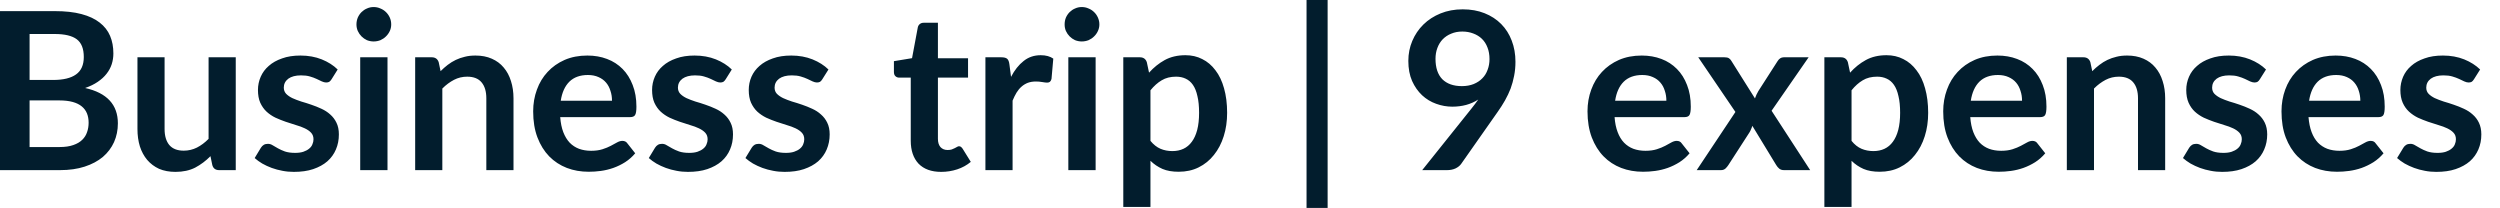<?xml version="1.0" encoding="utf-8"?>
<svg xmlns="http://www.w3.org/2000/svg" fill="none" height="100%" overflow="visible" preserveAspectRatio="none" style="display: block;" viewBox="0 0 60 5" width="100%">
<path d="M1.428 3.529C1.56 3.529 1.671 3.513 1.76 3.481C1.85 3.45 1.921 3.408 1.974 3.355C2.029 3.302 2.067 3.24 2.09 3.17C2.115 3.1 2.127 3.024 2.127 2.945C2.127 2.863 2.114 2.789 2.088 2.724C2.061 2.657 2.02 2.601 1.964 2.555C1.907 2.507 1.834 2.472 1.745 2.447C1.657 2.423 1.55 2.41 1.425 2.41H0.71V3.529H1.428ZM0.71 0.816V1.919H1.275C1.518 1.919 1.701 1.875 1.824 1.787C1.949 1.699 2.011 1.559 2.011 1.368C2.011 1.168 1.955 1.027 1.842 0.942C1.73 0.858 1.554 0.816 1.314 0.816H0.71ZM1.314 0.267C1.564 0.267 1.778 0.29 1.956 0.338C2.133 0.385 2.279 0.453 2.391 0.541C2.505 0.629 2.589 0.736 2.642 0.861C2.695 0.985 2.721 1.127 2.721 1.283C2.721 1.372 2.708 1.459 2.681 1.542C2.655 1.622 2.614 1.699 2.557 1.771C2.503 1.841 2.433 1.905 2.346 1.964C2.262 2.022 2.161 2.071 2.043 2.112C2.567 2.229 2.829 2.513 2.829 2.961C2.829 3.123 2.798 3.273 2.737 3.411C2.675 3.547 2.586 3.666 2.468 3.767C2.35 3.865 2.205 3.943 2.032 3.999C1.86 4.055 1.663 4.083 1.441 4.083H0V0.267H1.314ZM5.658 1.375V4.083H5.259C5.173 4.083 5.119 4.043 5.096 3.964L5.051 3.748C4.94 3.861 4.818 3.952 4.684 4.023C4.55 4.091 4.393 4.125 4.212 4.125C4.064 4.125 3.933 4.101 3.818 4.052C3.706 4 3.611 3.929 3.533 3.838C3.456 3.746 3.397 3.638 3.357 3.513C3.318 3.386 3.299 3.248 3.299 3.096V1.375H3.95V3.096C3.95 3.262 3.988 3.39 4.064 3.481C4.141 3.571 4.257 3.616 4.41 3.616C4.522 3.616 4.628 3.591 4.726 3.542C4.825 3.491 4.918 3.422 5.006 3.333V1.375H5.658ZM7.957 1.903C7.939 1.931 7.92 1.952 7.901 1.964C7.882 1.974 7.857 1.98 7.827 1.98C7.796 1.98 7.761 1.97 7.724 1.954C7.689 1.936 7.648 1.916 7.6 1.895C7.553 1.873 7.498 1.852 7.437 1.835C7.377 1.817 7.306 1.809 7.223 1.809C7.094 1.809 6.993 1.836 6.919 1.889C6.847 1.944 6.811 2.016 6.811 2.103C6.811 2.162 6.83 2.211 6.867 2.251C6.905 2.29 6.955 2.325 7.017 2.355C7.08 2.384 7.152 2.411 7.231 2.437C7.31 2.459 7.39 2.485 7.471 2.513C7.554 2.541 7.635 2.573 7.714 2.61C7.793 2.646 7.863 2.691 7.925 2.747C7.988 2.802 8.038 2.868 8.075 2.945C8.114 3.023 8.133 3.117 8.133 3.225C8.133 3.356 8.11 3.476 8.062 3.587C8.016 3.696 7.948 3.791 7.856 3.872C7.765 3.951 7.651 4.013 7.516 4.059C7.382 4.104 7.227 4.125 7.051 4.125C6.958 4.125 6.867 4.117 6.777 4.099C6.689 4.083 6.604 4.06 6.521 4.03C6.44 4 6.364 3.965 6.294 3.925C6.225 3.884 6.164 3.84 6.112 3.793L6.262 3.545C6.282 3.515 6.304 3.491 6.331 3.476C6.357 3.46 6.391 3.452 6.431 3.452C6.472 3.452 6.509 3.464 6.545 3.487C6.582 3.509 6.624 3.534 6.671 3.56C6.719 3.587 6.774 3.612 6.837 3.635C6.903 3.657 6.984 3.669 7.083 3.669C7.16 3.669 7.226 3.66 7.281 3.642C7.337 3.623 7.383 3.598 7.418 3.569C7.455 3.539 7.482 3.505 7.497 3.465C7.515 3.425 7.524 3.384 7.524 3.342C7.524 3.278 7.504 3.226 7.466 3.185C7.429 3.145 7.379 3.11 7.315 3.08C7.254 3.051 7.182 3.024 7.101 3.001C7.022 2.976 6.94 2.95 6.856 2.922C6.773 2.893 6.692 2.861 6.611 2.824C6.531 2.785 6.46 2.737 6.397 2.679C6.335 2.621 6.285 2.55 6.246 2.465C6.209 2.381 6.191 2.278 6.191 2.159C6.191 2.049 6.213 1.943 6.257 1.842C6.301 1.742 6.365 1.655 6.45 1.582C6.536 1.505 6.642 1.446 6.769 1.402C6.897 1.355 7.045 1.333 7.212 1.333C7.399 1.333 7.569 1.364 7.722 1.425C7.875 1.487 8.002 1.568 8.104 1.668L7.957 1.903ZM9.3 1.375V4.083H8.645V1.375H9.3ZM9.389 0.586C9.389 0.643 9.378 0.695 9.355 0.744C9.332 0.794 9.301 0.837 9.263 0.874C9.226 0.911 9.182 0.941 9.131 0.964C9.08 0.984 9.025 0.995 8.967 0.995C8.911 0.995 8.857 0.984 8.806 0.964C8.757 0.941 8.714 0.911 8.677 0.874C8.64 0.837 8.61 0.794 8.587 0.744C8.566 0.695 8.555 0.643 8.555 0.586C8.555 0.528 8.566 0.474 8.587 0.422C8.61 0.371 8.64 0.327 8.677 0.29C8.714 0.254 8.757 0.224 8.806 0.204C8.857 0.18 8.911 0.169 8.967 0.169C9.025 0.169 9.08 0.18 9.131 0.204C9.182 0.224 9.226 0.254 9.263 0.29C9.301 0.327 9.332 0.371 9.355 0.422C9.378 0.474 9.389 0.528 9.389 0.586ZM10.574 1.708C10.628 1.653 10.686 1.603 10.745 1.557C10.807 1.51 10.871 1.47 10.938 1.438C11.007 1.405 11.08 1.38 11.157 1.362C11.235 1.342 11.319 1.333 11.411 1.333C11.558 1.333 11.69 1.358 11.804 1.409C11.918 1.459 12.013 1.529 12.089 1.621C12.166 1.711 12.224 1.819 12.263 1.945C12.303 2.07 12.324 2.209 12.324 2.359V4.083H11.672V2.359C11.672 2.195 11.634 2.067 11.558 1.977C11.483 1.886 11.367 1.84 11.213 1.84C11.1 1.84 10.994 1.865 10.896 1.916C10.797 1.968 10.704 2.036 10.616 2.125V4.083H9.964V1.375H10.363C10.447 1.375 10.503 1.415 10.529 1.494L10.574 1.708ZM14.688 2.418C14.688 2.333 14.676 2.254 14.651 2.181C14.628 2.104 14.593 2.038 14.546 1.983C14.498 1.926 14.438 1.882 14.364 1.85C14.291 1.817 14.207 1.8 14.11 1.8C13.922 1.8 13.773 1.854 13.664 1.961C13.557 2.068 13.488 2.221 13.458 2.418H14.688ZM13.445 2.811C13.456 2.95 13.48 3.071 13.519 3.172C13.558 3.273 13.609 3.357 13.672 3.424C13.735 3.489 13.81 3.538 13.896 3.571C13.985 3.603 14.081 3.619 14.187 3.619C14.292 3.619 14.383 3.606 14.459 3.582C14.536 3.557 14.603 3.53 14.659 3.5C14.717 3.47 14.767 3.443 14.81 3.418C14.854 3.394 14.896 3.381 14.936 3.381C14.991 3.381 15.031 3.401 15.058 3.442L15.245 3.679C15.173 3.764 15.092 3.835 15.002 3.893C14.913 3.949 14.818 3.995 14.72 4.03C14.623 4.064 14.524 4.088 14.422 4.102C14.321 4.116 14.224 4.122 14.129 4.122C13.941 4.122 13.765 4.092 13.604 4.03C13.442 3.967 13.301 3.875 13.181 3.753C13.062 3.63 12.967 3.478 12.899 3.299C12.83 3.118 12.796 2.909 12.796 2.671C12.796 2.487 12.826 2.313 12.886 2.151C12.945 1.987 13.031 1.846 13.142 1.727C13.254 1.605 13.391 1.509 13.551 1.438C13.713 1.368 13.895 1.333 14.097 1.333C14.268 1.333 14.425 1.36 14.569 1.415C14.714 1.469 14.838 1.55 14.942 1.655C15.045 1.759 15.126 1.888 15.184 2.04C15.244 2.192 15.274 2.365 15.274 2.56C15.274 2.659 15.264 2.726 15.242 2.761C15.221 2.795 15.181 2.811 15.121 2.811H13.445ZM17.416 1.903C17.398 1.931 17.379 1.952 17.36 1.964C17.341 1.974 17.316 1.98 17.286 1.98C17.255 1.98 17.22 1.97 17.183 1.954C17.148 1.936 17.107 1.916 17.059 1.895C17.012 1.873 16.957 1.852 16.895 1.835C16.836 1.817 16.765 1.809 16.682 1.809C16.553 1.809 16.452 1.836 16.378 1.889C16.306 1.944 16.27 2.016 16.27 2.103C16.27 2.162 16.289 2.211 16.326 2.251C16.364 2.29 16.414 2.325 16.476 2.355C16.539 2.384 16.611 2.411 16.69 2.437C16.769 2.459 16.849 2.485 16.93 2.513C17.013 2.541 17.093 2.573 17.173 2.61C17.252 2.646 17.322 2.691 17.384 2.747C17.447 2.802 17.497 2.868 17.534 2.945C17.573 3.023 17.592 3.117 17.592 3.225C17.592 3.356 17.569 3.476 17.521 3.587C17.475 3.696 17.407 3.791 17.315 3.872C17.224 3.951 17.11 4.013 16.975 4.059C16.841 4.104 16.686 4.125 16.51 4.125C16.417 4.125 16.326 4.117 16.236 4.099C16.148 4.083 16.062 4.06 15.98 4.03C15.899 4 15.823 3.965 15.753 3.925C15.684 3.884 15.623 3.84 15.571 3.793L15.721 3.545C15.741 3.515 15.763 3.491 15.79 3.476C15.816 3.46 15.85 3.452 15.89 3.452C15.931 3.452 15.968 3.464 16.003 3.487C16.041 3.509 16.083 3.534 16.13 3.56C16.178 3.587 16.233 3.612 16.297 3.635C16.361 3.657 16.443 3.669 16.542 3.669C16.619 3.669 16.685 3.66 16.74 3.642C16.796 3.623 16.842 3.598 16.877 3.569C16.914 3.539 16.941 3.505 16.956 3.465C16.974 3.425 16.983 3.384 16.983 3.342C16.983 3.278 16.963 3.226 16.925 3.185C16.888 3.145 16.837 3.11 16.774 3.08C16.713 3.051 16.641 3.024 16.56 3.001C16.481 2.976 16.399 2.95 16.315 2.922C16.232 2.893 16.15 2.861 16.07 2.824C15.99 2.785 15.919 2.737 15.856 2.679C15.794 2.621 15.744 2.55 15.705 2.465C15.668 2.381 15.65 2.278 15.65 2.159C15.65 2.049 15.672 1.943 15.716 1.842C15.76 1.742 15.824 1.655 15.909 1.582C15.995 1.505 16.101 1.446 16.228 1.402C16.356 1.355 16.504 1.333 16.671 1.333C16.858 1.333 17.028 1.364 17.181 1.425C17.334 1.487 17.461 1.568 17.563 1.668L17.416 1.903ZM19.735 1.903C19.718 1.931 19.699 1.952 19.68 1.964C19.66 1.974 19.636 1.98 19.606 1.98C19.574 1.98 19.54 1.97 19.503 1.954C19.468 1.936 19.426 1.916 19.379 1.895C19.331 1.873 19.277 1.852 19.215 1.835C19.155 1.817 19.084 1.809 19.001 1.809C18.873 1.809 18.772 1.836 18.698 1.889C18.626 1.944 18.59 2.016 18.59 2.103C18.59 2.162 18.608 2.211 18.645 2.251C18.684 2.29 18.734 2.325 18.796 2.355C18.859 2.384 18.93 2.411 19.009 2.437C19.088 2.459 19.169 2.485 19.25 2.513C19.332 2.541 19.413 2.573 19.492 2.61C19.572 2.646 19.642 2.691 19.703 2.747C19.767 2.802 19.817 2.868 19.854 2.945C19.893 3.023 19.912 3.117 19.912 3.225C19.912 3.356 19.888 3.476 19.841 3.587C19.795 3.696 19.726 3.791 19.635 3.872C19.543 3.951 19.43 4.013 19.294 4.059C19.161 4.104 19.006 4.125 18.83 4.125C18.737 4.125 18.645 4.117 18.555 4.099C18.467 4.083 18.382 4.06 18.299 4.03C18.218 4 18.143 3.965 18.072 3.925C18.004 3.884 17.943 3.84 17.89 3.793L18.041 3.545C18.06 3.515 18.083 3.491 18.109 3.476C18.136 3.46 18.169 3.452 18.21 3.452C18.25 3.452 18.288 3.464 18.323 3.487C18.36 3.509 18.402 3.534 18.45 3.56C18.497 3.587 18.553 3.612 18.616 3.635C18.681 3.657 18.763 3.669 18.862 3.669C18.939 3.669 19.005 3.66 19.059 3.642C19.116 3.623 19.162 3.598 19.197 3.569C19.234 3.539 19.26 3.505 19.276 3.465C19.294 3.425 19.302 3.384 19.302 3.342C19.302 3.278 19.283 3.226 19.244 3.185C19.207 3.145 19.157 3.11 19.094 3.08C19.032 3.051 18.961 3.024 18.88 3.001C18.801 2.976 18.719 2.95 18.635 2.922C18.552 2.893 18.47 2.861 18.389 2.824C18.31 2.785 18.239 2.737 18.175 2.679C18.114 2.621 18.064 2.55 18.025 2.465C17.988 2.381 17.97 2.278 17.97 2.159C17.97 2.049 17.991 1.943 18.035 1.842C18.079 1.742 18.144 1.655 18.228 1.582C18.314 1.505 18.421 1.446 18.547 1.402C18.676 1.355 18.824 1.333 18.991 1.333C19.177 1.333 19.347 1.364 19.5 1.425C19.653 1.487 19.781 1.568 19.883 1.668L19.735 1.903ZM22.589 4.125C22.353 4.125 22.172 4.059 22.045 3.928C21.92 3.794 21.858 3.61 21.858 3.376V1.863H21.581C21.545 1.863 21.515 1.852 21.491 1.829C21.466 1.807 21.454 1.772 21.454 1.727V1.468L21.889 1.396L22.027 0.658C22.035 0.622 22.052 0.595 22.077 0.576C22.101 0.556 22.133 0.546 22.172 0.546H22.51V1.399H23.233V1.863H22.51V3.331C22.51 3.415 22.53 3.481 22.57 3.529C22.613 3.576 22.67 3.6 22.742 3.6C22.782 3.6 22.816 3.596 22.842 3.587C22.87 3.576 22.894 3.566 22.913 3.556C22.934 3.545 22.953 3.535 22.969 3.526C22.985 3.516 23 3.51 23.016 3.51C23.036 3.51 23.052 3.516 23.064 3.526C23.076 3.535 23.089 3.549 23.103 3.569L23.299 3.885C23.204 3.964 23.095 4.025 22.971 4.065C22.848 4.105 22.721 4.125 22.589 4.125ZM24.265 1.845C24.349 1.683 24.45 1.556 24.566 1.465C24.682 1.371 24.819 1.325 24.978 1.325C25.102 1.325 25.203 1.353 25.279 1.407L25.236 1.895C25.227 1.927 25.214 1.95 25.197 1.964C25.181 1.976 25.159 1.983 25.131 1.983C25.104 1.983 25.065 1.978 25.012 1.969C24.961 1.96 24.911 1.956 24.861 1.956C24.789 1.956 24.725 1.967 24.669 1.987C24.613 2.009 24.562 2.039 24.516 2.08C24.472 2.118 24.432 2.166 24.397 2.223C24.364 2.278 24.332 2.343 24.302 2.415V4.083H23.65V1.375H24.033C24.1 1.375 24.146 1.388 24.173 1.412C24.199 1.435 24.217 1.477 24.225 1.539L24.265 1.845ZM26.295 1.375V4.083H25.64V1.375H26.295ZM26.385 0.586C26.385 0.643 26.373 0.695 26.35 0.744C26.327 0.794 26.297 0.837 26.258 0.874C26.221 0.911 26.177 0.941 26.126 0.964C26.075 0.984 26.02 0.995 25.962 0.995C25.906 0.995 25.852 0.984 25.801 0.964C25.752 0.941 25.709 0.911 25.672 0.874C25.635 0.837 25.605 0.794 25.582 0.744C25.561 0.695 25.551 0.643 25.551 0.586C25.551 0.528 25.561 0.474 25.582 0.422C25.605 0.371 25.635 0.327 25.672 0.29C25.709 0.254 25.752 0.224 25.801 0.204C25.852 0.18 25.906 0.169 25.962 0.169C26.02 0.169 26.075 0.18 26.126 0.204C26.177 0.224 26.221 0.254 26.258 0.29C26.297 0.327 26.327 0.371 26.35 0.422C26.373 0.474 26.385 0.528 26.385 0.586ZM27.611 3.381C27.685 3.471 27.765 3.534 27.852 3.571C27.939 3.608 28.035 3.626 28.137 3.626C28.235 3.626 28.324 3.608 28.403 3.571C28.482 3.534 28.549 3.478 28.604 3.402C28.66 3.327 28.703 3.232 28.733 3.118C28.763 3.001 28.778 2.864 28.778 2.708C28.778 2.55 28.765 2.416 28.738 2.307C28.714 2.196 28.678 2.106 28.63 2.037C28.583 1.969 28.524 1.919 28.456 1.888C28.389 1.856 28.312 1.84 28.226 1.84C28.091 1.84 27.976 1.869 27.881 1.927C27.785 1.983 27.696 2.063 27.611 2.167V3.381ZM27.577 1.744C27.688 1.62 27.814 1.518 27.954 1.441C28.095 1.364 28.261 1.325 28.451 1.325C28.598 1.325 28.733 1.355 28.854 1.418C28.978 1.479 29.083 1.569 29.171 1.687C29.261 1.803 29.329 1.947 29.377 2.119C29.426 2.29 29.451 2.487 29.451 2.708C29.451 2.91 29.424 3.098 29.369 3.27C29.315 3.443 29.236 3.592 29.134 3.719C29.034 3.846 28.912 3.945 28.767 4.017C28.625 4.088 28.465 4.122 28.287 4.122C28.136 4.122 28.006 4.1 27.899 4.054C27.792 4.007 27.696 3.942 27.611 3.859V4.967H26.959V1.375H27.358C27.442 1.375 27.498 1.415 27.524 1.494L27.577 1.744ZM31.357 0H31.863V4.991H31.357V0ZM34.452 1.412C34.452 1.625 34.506 1.788 34.615 1.901C34.726 2.011 34.883 2.067 35.085 2.067C35.191 2.067 35.285 2.05 35.368 2.017C35.45 1.983 35.52 1.938 35.576 1.879C35.633 1.822 35.675 1.753 35.703 1.674C35.733 1.595 35.748 1.509 35.748 1.418C35.748 1.314 35.732 1.222 35.7 1.141C35.669 1.058 35.624 0.988 35.566 0.932C35.508 0.875 35.438 0.833 35.357 0.803C35.278 0.773 35.191 0.757 35.096 0.757C34.997 0.757 34.908 0.774 34.829 0.808C34.75 0.839 34.682 0.885 34.626 0.942C34.57 1 34.527 1.07 34.497 1.151C34.467 1.23 34.452 1.317 34.452 1.412ZM35.318 2.602C35.347 2.566 35.376 2.53 35.402 2.494C35.428 2.459 35.454 2.423 35.478 2.389C35.391 2.445 35.294 2.489 35.188 2.518C35.083 2.546 34.972 2.56 34.856 2.56C34.724 2.56 34.594 2.537 34.468 2.491C34.341 2.446 34.228 2.377 34.13 2.286C34.031 2.193 33.951 2.078 33.89 1.943C33.83 1.806 33.8 1.646 33.8 1.462C33.8 1.291 33.832 1.131 33.895 0.982C33.958 0.833 34.047 0.701 34.161 0.589C34.276 0.476 34.413 0.387 34.573 0.322C34.733 0.257 34.91 0.224 35.104 0.224C35.299 0.224 35.474 0.255 35.629 0.317C35.785 0.379 35.918 0.465 36.028 0.576C36.138 0.687 36.223 0.82 36.281 0.974C36.341 1.129 36.371 1.299 36.371 1.484C36.371 1.601 36.36 1.713 36.339 1.819C36.319 1.924 36.291 2.026 36.255 2.125C36.217 2.222 36.173 2.316 36.12 2.41C36.067 2.503 36.008 2.596 35.943 2.687L35.069 3.932C35.039 3.975 34.995 4.011 34.935 4.041C34.875 4.069 34.807 4.083 34.732 4.083H34.133L35.318 2.602ZM39.993 2.418C39.993 2.333 39.981 2.254 39.956 2.181C39.933 2.104 39.898 2.038 39.85 1.983C39.803 1.926 39.742 1.882 39.668 1.85C39.596 1.817 39.512 1.8 39.415 1.8C39.227 1.8 39.078 1.854 38.969 1.961C38.861 2.068 38.793 2.221 38.763 2.418H39.993ZM38.75 2.811C38.76 2.95 38.785 3.071 38.824 3.172C38.862 3.273 38.913 3.357 38.977 3.424C39.04 3.489 39.115 3.538 39.201 3.571C39.289 3.603 39.386 3.619 39.491 3.619C39.597 3.619 39.688 3.606 39.763 3.582C39.841 3.557 39.908 3.53 39.964 3.5C40.022 3.47 40.072 3.443 40.114 3.418C40.158 3.394 40.2 3.381 40.241 3.381C40.295 3.381 40.336 3.401 40.362 3.442L40.55 3.679C40.478 3.764 40.397 3.835 40.307 3.893C40.217 3.949 40.123 3.995 40.025 4.03C39.928 4.064 39.828 4.088 39.726 4.102C39.626 4.116 39.528 4.122 39.433 4.122C39.245 4.122 39.07 4.092 38.908 4.03C38.746 3.967 38.605 3.875 38.486 3.753C38.366 3.63 38.272 3.478 38.203 3.299C38.135 3.118 38.1 2.909 38.1 2.671C38.1 2.487 38.13 2.313 38.19 2.151C38.25 1.987 38.335 1.846 38.446 1.727C38.559 1.605 38.695 1.509 38.855 1.438C39.017 1.368 39.199 1.333 39.402 1.333C39.572 1.333 39.73 1.36 39.874 1.415C40.018 1.469 40.142 1.55 40.246 1.655C40.35 1.759 40.431 1.888 40.489 2.04C40.549 2.192 40.579 2.365 40.579 2.56C40.579 2.659 40.568 2.726 40.547 2.761C40.526 2.795 40.486 2.811 40.426 2.811H38.75ZM43.444 4.083H42.816C42.769 4.083 42.73 4.071 42.7 4.046C42.672 4.022 42.648 3.993 42.629 3.961L42.056 3.02C42.047 3.05 42.037 3.078 42.024 3.104C42.014 3.131 42.002 3.155 41.987 3.178L41.481 3.961C41.461 3.992 41.438 4.02 41.41 4.046C41.381 4.071 41.346 4.083 41.304 4.083H40.721L41.65 2.687L40.758 1.375H41.386C41.433 1.375 41.468 1.382 41.491 1.396C41.514 1.409 41.534 1.43 41.552 1.46L42.119 2.362C42.139 2.303 42.166 2.244 42.201 2.185L42.658 1.473C42.697 1.408 42.747 1.375 42.808 1.375H43.407L42.518 2.658L43.444 4.083ZM44.437 3.381C44.51 3.471 44.59 3.534 44.677 3.571C44.765 3.608 44.86 3.626 44.962 3.626C45.06 3.626 45.149 3.608 45.228 3.571C45.307 3.534 45.374 3.478 45.429 3.402C45.485 3.327 45.528 3.232 45.558 3.118C45.588 3.001 45.603 2.864 45.603 2.708C45.603 2.55 45.59 2.416 45.563 2.307C45.539 2.196 45.503 2.106 45.455 2.037C45.408 1.969 45.35 1.919 45.281 1.888C45.214 1.856 45.138 1.84 45.051 1.84C44.916 1.84 44.801 1.869 44.706 1.927C44.611 1.983 44.521 2.063 44.437 2.167V3.381ZM44.402 1.744C44.513 1.62 44.639 1.518 44.78 1.441C44.92 1.364 45.086 1.325 45.276 1.325C45.423 1.325 45.558 1.355 45.679 1.418C45.803 1.479 45.908 1.569 45.996 1.687C46.086 1.803 46.155 1.947 46.202 2.119C46.251 2.29 46.276 2.487 46.276 2.708C46.276 2.91 46.249 3.098 46.194 3.27C46.14 3.443 46.061 3.592 45.959 3.719C45.859 3.846 45.737 3.945 45.592 4.017C45.45 4.088 45.29 4.122 45.112 4.122C44.961 4.122 44.831 4.1 44.724 4.054C44.617 4.007 44.521 3.942 44.437 3.859V4.967H43.785V1.375H44.183C44.267 1.375 44.323 1.415 44.349 1.494L44.402 1.744ZM48.529 2.418C48.529 2.333 48.517 2.254 48.492 2.181C48.469 2.104 48.434 2.038 48.387 1.983C48.339 1.926 48.278 1.882 48.205 1.85C48.132 1.817 48.048 1.8 47.951 1.8C47.763 1.8 47.614 1.854 47.505 1.961C47.398 2.068 47.329 2.221 47.299 2.418H48.529ZM47.286 2.811C47.297 2.95 47.321 3.071 47.36 3.172C47.399 3.273 47.45 3.357 47.513 3.424C47.576 3.489 47.651 3.538 47.737 3.571C47.825 3.603 47.922 3.619 48.028 3.619C48.133 3.619 48.224 3.606 48.3 3.582C48.377 3.557 48.444 3.53 48.5 3.5C48.558 3.47 48.608 3.443 48.651 3.418C48.694 3.394 48.737 3.381 48.777 3.381C48.832 3.381 48.872 3.401 48.899 3.442L49.086 3.679C49.014 3.764 48.933 3.835 48.843 3.893C48.753 3.949 48.659 3.995 48.561 4.03C48.464 4.064 48.365 4.088 48.263 4.102C48.162 4.116 48.065 4.122 47.97 4.122C47.781 4.122 47.606 4.092 47.444 4.03C47.282 3.967 47.142 3.875 47.022 3.753C46.903 3.63 46.808 3.478 46.74 3.299C46.671 3.118 46.637 2.909 46.637 2.671C46.637 2.487 46.667 2.313 46.727 2.151C46.786 1.987 46.872 1.846 46.983 1.727C47.095 1.605 47.231 1.509 47.392 1.438C47.553 1.368 47.736 1.333 47.938 1.333C48.109 1.333 48.266 1.36 48.41 1.415C48.555 1.469 48.679 1.55 48.782 1.655C48.886 1.759 48.967 1.888 49.025 2.04C49.085 2.192 49.115 2.365 49.115 2.56C49.115 2.659 49.104 2.726 49.083 2.761C49.062 2.795 49.022 2.811 48.962 2.811H47.286ZM50.214 1.708C50.268 1.653 50.326 1.603 50.386 1.557C50.447 1.51 50.511 1.47 50.578 1.438C50.647 1.405 50.72 1.38 50.797 1.362C50.874 1.342 50.959 1.333 51.051 1.333C51.198 1.333 51.329 1.358 51.444 1.409C51.558 1.459 51.653 1.529 51.729 1.621C51.806 1.711 51.864 1.819 51.903 1.945C51.944 2.07 51.964 2.209 51.964 2.359V4.083H51.312V2.359C51.312 2.195 51.274 2.067 51.198 1.977C51.123 1.886 51.007 1.84 50.853 1.84C50.74 1.84 50.634 1.865 50.536 1.916C50.437 1.968 50.344 2.036 50.256 2.125V4.083H49.604V1.375H50.003C50.087 1.375 50.143 1.415 50.169 1.494L50.214 1.708ZM54.236 1.903C54.218 1.931 54.2 1.952 54.18 1.964C54.161 1.974 54.136 1.98 54.107 1.98C54.075 1.98 54.041 1.97 54.003 1.954C53.968 1.936 53.927 1.916 53.88 1.895C53.832 1.873 53.777 1.852 53.716 1.835C53.656 1.817 53.585 1.809 53.502 1.809C53.373 1.809 53.272 1.836 53.199 1.889C53.127 1.944 53.091 2.016 53.091 2.103C53.091 2.162 53.109 2.211 53.146 2.251C53.185 2.29 53.235 2.325 53.296 2.355C53.359 2.384 53.431 2.411 53.51 2.437C53.589 2.459 53.669 2.485 53.75 2.513C53.833 2.541 53.914 2.573 53.993 2.61C54.072 2.646 54.143 2.691 54.204 2.747C54.267 2.802 54.318 2.868 54.355 2.945C54.393 3.023 54.413 3.117 54.413 3.225C54.413 3.356 54.389 3.476 54.341 3.587C54.295 3.696 54.227 3.791 54.135 3.872C54.044 3.951 53.931 4.013 53.795 4.059C53.661 4.104 53.507 4.125 53.331 4.125C53.238 4.125 53.146 4.117 53.056 4.099C52.968 4.083 52.883 4.06 52.8 4.03C52.719 4 52.644 3.965 52.573 3.925C52.505 3.884 52.444 3.84 52.391 3.793L52.541 3.545C52.561 3.515 52.584 3.491 52.61 3.476C52.636 3.46 52.67 3.452 52.71 3.452C52.751 3.452 52.788 3.464 52.824 3.487C52.861 3.509 52.903 3.534 52.95 3.56C52.998 3.587 53.053 3.612 53.117 3.635C53.182 3.657 53.264 3.669 53.362 3.669C53.44 3.669 53.506 3.66 53.56 3.642C53.616 3.623 53.662 3.598 53.697 3.569C53.734 3.539 53.761 3.505 53.776 3.465C53.794 3.425 53.803 3.384 53.803 3.342C53.803 3.278 53.784 3.226 53.745 3.185C53.708 3.145 53.658 3.11 53.595 3.08C53.533 3.051 53.462 3.024 53.381 3.001C53.302 2.976 53.22 2.95 53.135 2.922C53.053 2.893 52.971 2.861 52.89 2.824C52.811 2.785 52.739 2.737 52.676 2.679C52.614 2.621 52.564 2.55 52.526 2.465C52.489 2.381 52.47 2.278 52.47 2.159C52.47 2.049 52.492 1.943 52.536 1.842C52.58 1.742 52.644 1.655 52.729 1.582C52.815 1.505 52.921 1.446 53.048 1.402C53.176 1.355 53.324 1.333 53.492 1.333C53.678 1.333 53.848 1.364 54.001 1.425C54.154 1.487 54.282 1.568 54.384 1.668L54.236 1.903ZM56.648 2.418C56.648 2.333 56.635 2.254 56.611 2.181C56.588 2.104 56.552 2.038 56.505 1.983C56.458 1.926 56.397 1.882 56.324 1.85C56.251 1.817 56.166 1.8 56.069 1.8C55.882 1.8 55.733 1.854 55.624 1.961C55.517 2.068 55.448 2.221 55.418 2.418H56.648ZM55.404 2.811C55.416 2.95 55.44 3.071 55.479 3.172C55.517 3.273 55.568 3.357 55.631 3.424C55.695 3.489 55.77 3.538 55.856 3.571C55.944 3.603 56.041 3.619 56.147 3.619C56.252 3.619 56.342 3.606 56.418 3.582C56.496 3.557 56.563 3.53 56.618 3.5C56.677 3.47 56.727 3.443 56.769 3.418C56.813 3.394 56.856 3.381 56.896 3.381C56.951 3.381 56.991 3.401 57.017 3.442L57.205 3.679C57.133 3.764 57.052 3.835 56.962 3.893C56.872 3.949 56.778 3.995 56.68 4.03C56.583 4.064 56.483 4.088 56.381 4.102C56.281 4.116 56.183 4.122 56.088 4.122C55.9 4.122 55.725 4.092 55.563 4.03C55.402 3.967 55.26 3.875 55.141 3.753C55.021 3.63 54.927 3.478 54.858 3.299C54.789 3.118 54.756 2.909 54.756 2.671C54.756 2.487 54.786 2.313 54.845 2.151C54.905 1.987 54.99 1.846 55.101 1.727C55.214 1.605 55.35 1.509 55.51 1.438C55.672 1.368 55.855 1.333 56.056 1.333C56.228 1.333 56.385 1.36 56.529 1.415C56.673 1.469 56.797 1.55 56.901 1.655C57.005 1.759 57.086 1.888 57.144 2.04C57.204 2.192 57.233 2.365 57.233 2.56C57.233 2.659 57.223 2.726 57.202 2.761C57.181 2.795 57.14 2.811 57.081 2.811H55.404ZM59.375 1.903C59.357 1.931 59.339 1.952 59.32 1.964C59.3 1.974 59.275 1.98 59.246 1.98C59.214 1.98 59.18 1.97 59.143 1.954C59.108 1.936 59.066 1.916 59.019 1.895C58.971 1.873 58.916 1.852 58.855 1.835C58.795 1.817 58.724 1.809 58.641 1.809C58.513 1.809 58.412 1.836 58.338 1.889C58.266 1.944 58.23 2.016 58.23 2.103C58.23 2.162 58.248 2.211 58.286 2.251C58.324 2.29 58.374 2.325 58.435 2.355C58.499 2.384 58.57 2.411 58.649 2.437C58.728 2.459 58.808 2.485 58.889 2.513C58.972 2.541 59.053 2.573 59.132 2.61C59.211 2.646 59.282 2.691 59.343 2.747C59.407 2.802 59.457 2.868 59.494 2.945C59.532 3.023 59.552 3.117 59.552 3.225C59.552 3.356 59.529 3.476 59.481 3.587C59.434 3.696 59.367 3.791 59.275 3.872C59.183 3.951 59.07 4.013 58.934 4.059C58.801 4.104 58.646 4.125 58.47 4.125C58.377 4.125 58.286 4.117 58.195 4.099C58.107 4.083 58.022 4.06 57.94 4.03C57.859 4 57.783 3.965 57.712 3.925C57.644 3.884 57.583 3.84 57.53 3.793L57.681 3.545C57.7 3.515 57.723 3.491 57.75 3.476C57.776 3.46 57.809 3.452 57.849 3.452C57.89 3.452 57.928 3.464 57.963 3.487C58 3.509 58.043 3.534 58.09 3.56C58.138 3.587 58.193 3.612 58.256 3.635C58.321 3.657 58.403 3.669 58.501 3.669C58.579 3.669 58.645 3.66 58.7 3.642C58.755 3.623 58.802 3.598 58.836 3.569C58.873 3.539 58.901 3.505 58.916 3.465C58.933 3.425 58.942 3.384 58.942 3.342C58.942 3.278 58.923 3.226 58.884 3.185C58.847 3.145 58.797 3.11 58.734 3.08C58.673 3.051 58.601 3.024 58.52 3.001C58.441 2.976 58.359 2.95 58.274 2.922C58.192 2.893 58.11 2.861 58.029 2.824C57.95 2.785 57.879 2.737 57.816 2.679C57.753 2.621 57.703 2.55 57.665 2.465C57.628 2.381 57.609 2.278 57.609 2.159C57.609 2.049 57.632 1.943 57.675 1.842C57.719 1.742 57.783 1.655 57.868 1.582C57.954 1.505 58.06 1.446 58.188 1.402C58.316 1.355 58.463 1.333 58.631 1.333C58.818 1.333 58.987 1.364 59.141 1.425C59.293 1.487 59.421 1.568 59.523 1.668L59.375 1.903Z" fill="#021D2D" id="Vector"/>
</svg>